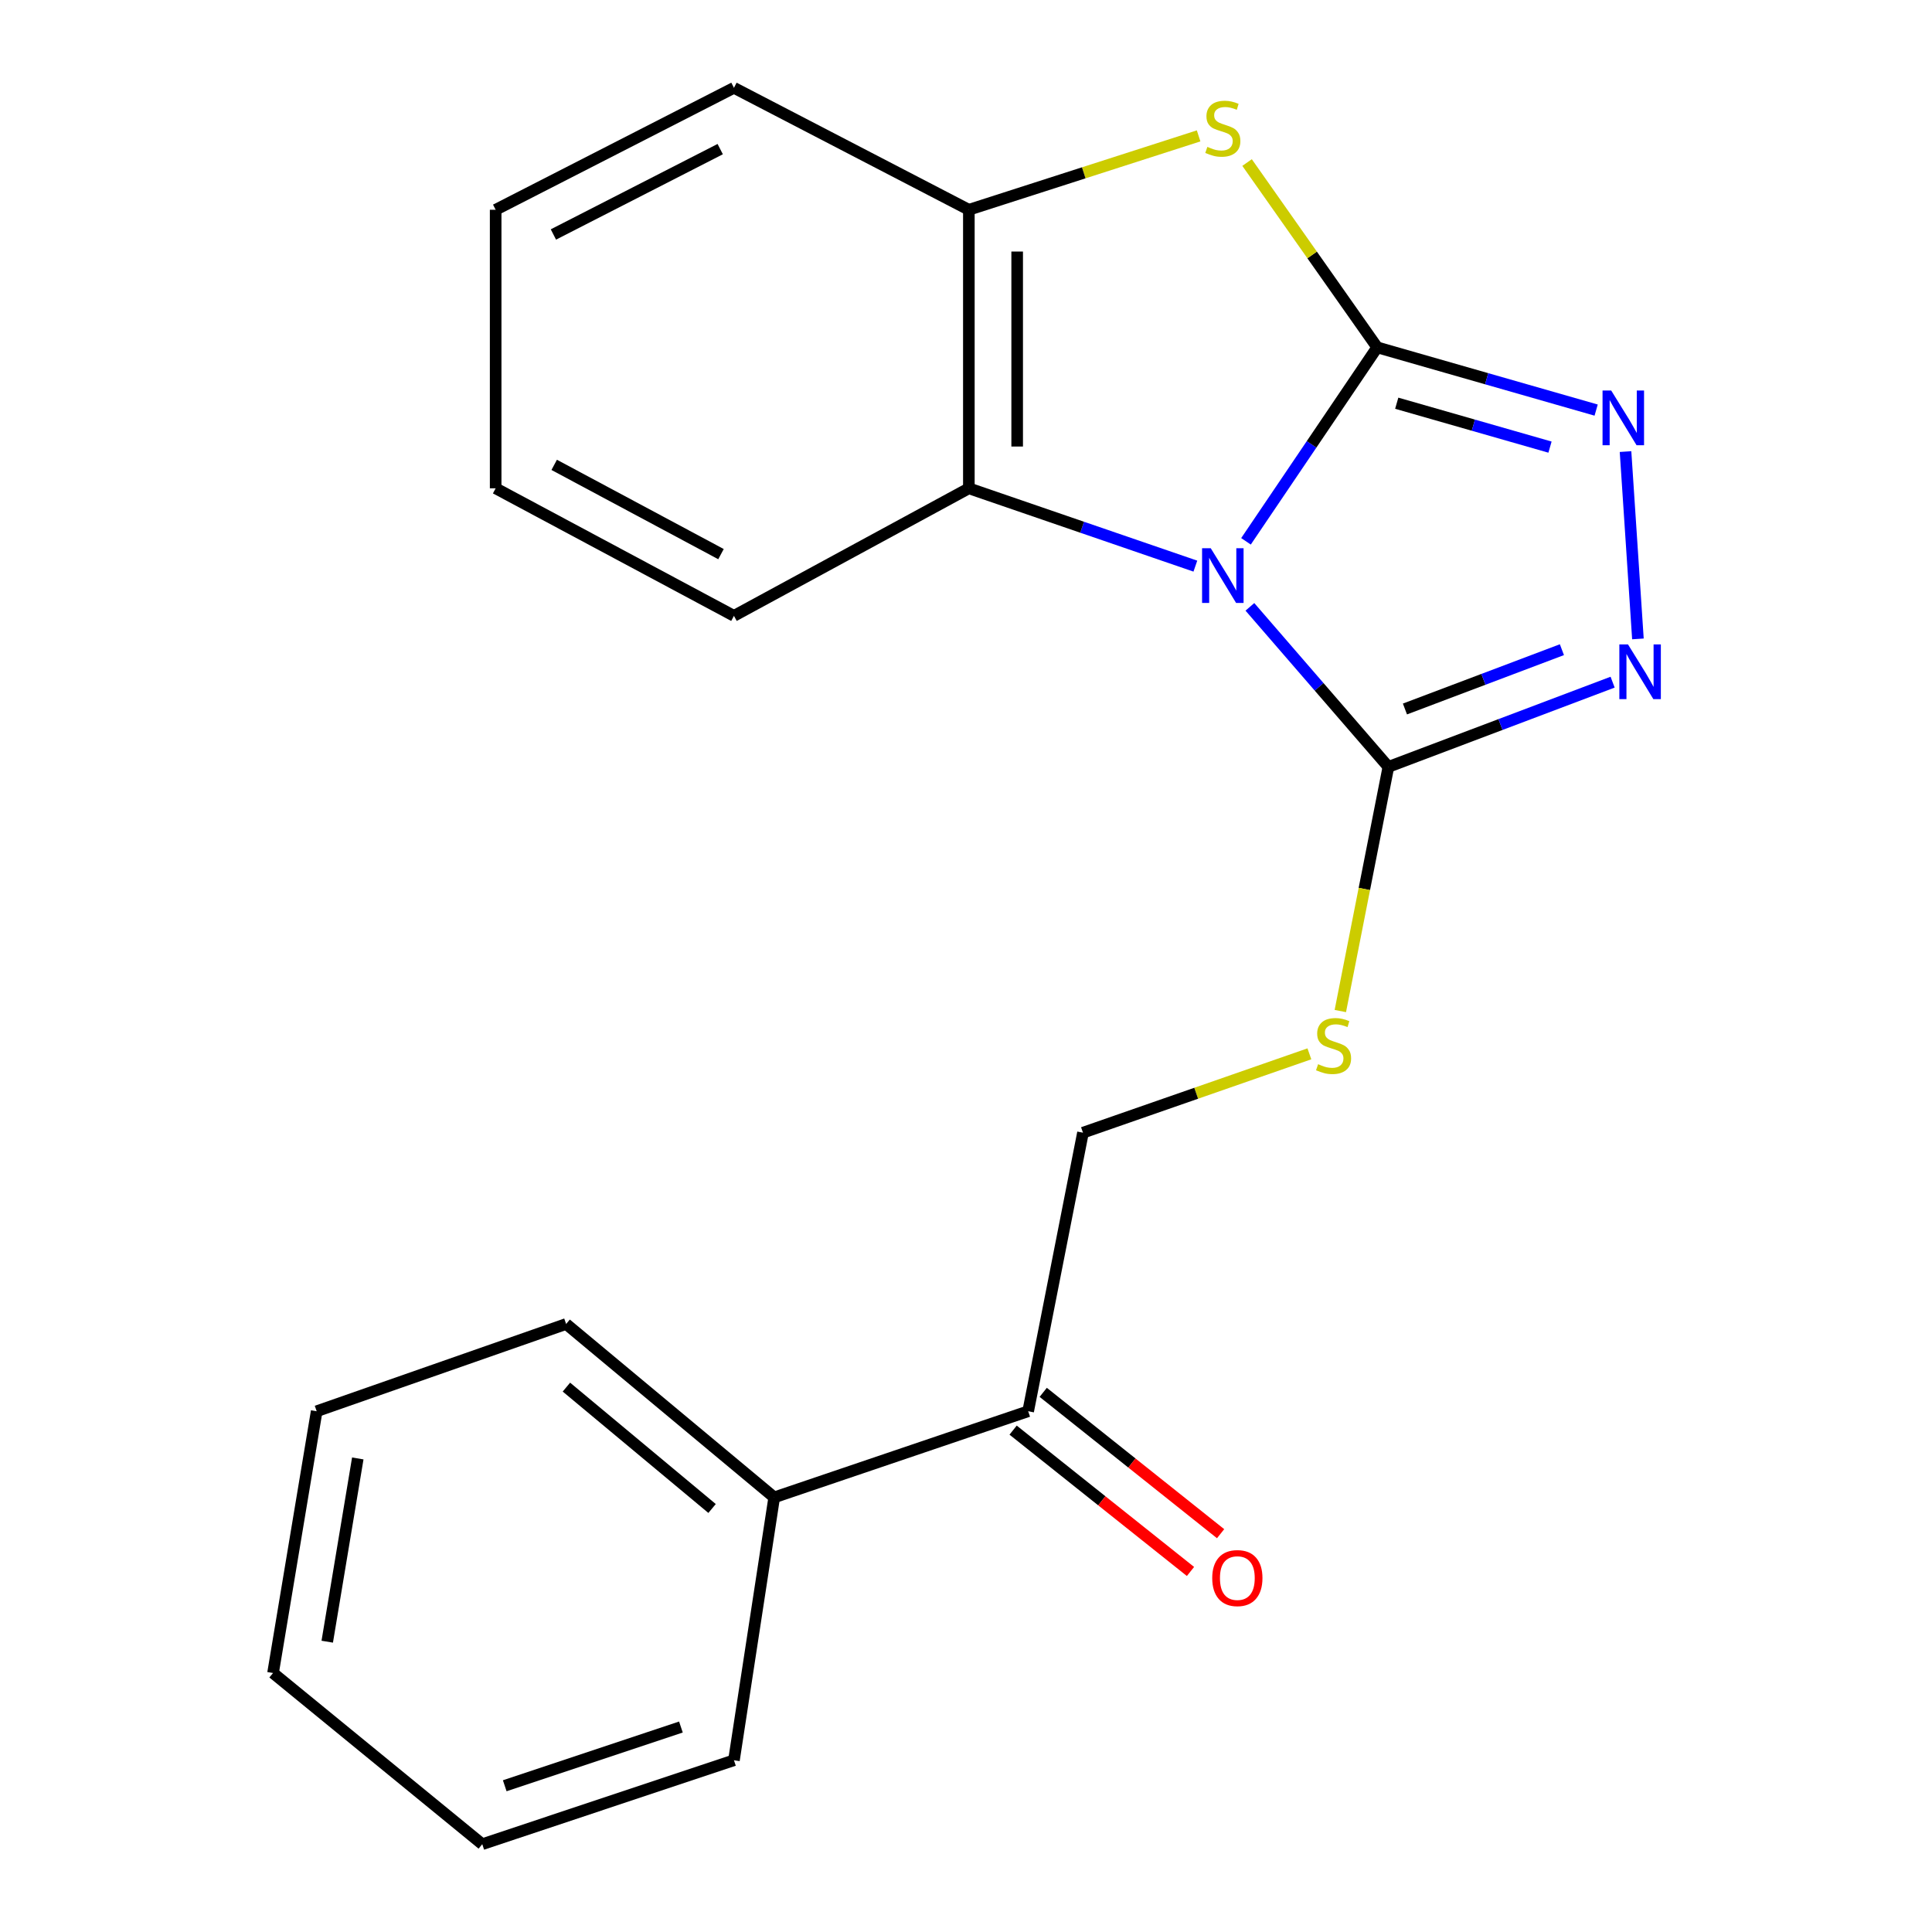 <?xml version='1.0' encoding='iso-8859-1'?>
<svg version='1.1' baseProfile='full'
              xmlns='http://www.w3.org/2000/svg'
                      xmlns:rdkit='http://www.rdkit.org/xml'
                      xmlns:xlink='http://www.w3.org/1999/xlink'
                  xml:space='preserve'
width='1000px' height='1000px' viewBox='0 0 1000 1000'>
<!-- END OF HEADER -->
<rect style='opacity:1.0;fill:#FFFFFF;stroke:none' width='1000' height='1000' x='0' y='0'> </rect>
<path class='bond-0' d='M 644.922,280.187 L 678.878,229.991' style='fill:none;fill-rule:evenodd;stroke:#0000FF;stroke-width:6px;stroke-linecap:butt;stroke-linejoin:miter;stroke-opacity:1' />
<path class='bond-0' d='M 678.878,229.991 L 712.834,179.796' style='fill:none;fill-rule:evenodd;stroke:#000000;stroke-width:6px;stroke-linecap:butt;stroke-linejoin:miter;stroke-opacity:1' />
<path class='bond-1' d='M 646.946,314.107 L 682.786,355.524' style='fill:none;fill-rule:evenodd;stroke:#0000FF;stroke-width:6px;stroke-linecap:butt;stroke-linejoin:miter;stroke-opacity:1' />
<path class='bond-1' d='M 682.786,355.524 L 718.626,396.942' style='fill:none;fill-rule:evenodd;stroke:#000000;stroke-width:6px;stroke-linecap:butt;stroke-linejoin:miter;stroke-opacity:1' />
<path class='bond-5' d='M 618.717,293.028 L 560.099,272.89' style='fill:none;fill-rule:evenodd;stroke:#0000FF;stroke-width:6px;stroke-linecap:butt;stroke-linejoin:miter;stroke-opacity:1' />
<path class='bond-5' d='M 560.099,272.89 L 501.48,252.752' style='fill:none;fill-rule:evenodd;stroke:#000000;stroke-width:6px;stroke-linecap:butt;stroke-linejoin:miter;stroke-opacity:1' />
<path class='bond-2' d='M 712.834,179.796 L 769.498,196.029' style='fill:none;fill-rule:evenodd;stroke:#000000;stroke-width:6px;stroke-linecap:butt;stroke-linejoin:miter;stroke-opacity:1' />
<path class='bond-2' d='M 769.498,196.029 L 826.163,212.262' style='fill:none;fill-rule:evenodd;stroke:#0000FF;stroke-width:6px;stroke-linecap:butt;stroke-linejoin:miter;stroke-opacity:1' />
<path class='bond-2' d='M 722.947,208.703 L 762.612,220.066' style='fill:none;fill-rule:evenodd;stroke:#000000;stroke-width:6px;stroke-linecap:butt;stroke-linejoin:miter;stroke-opacity:1' />
<path class='bond-2' d='M 762.612,220.066 L 802.277,231.429' style='fill:none;fill-rule:evenodd;stroke:#0000FF;stroke-width:6px;stroke-linecap:butt;stroke-linejoin:miter;stroke-opacity:1' />
<path class='bond-3' d='M 712.834,179.796 L 679.158,131.963' style='fill:none;fill-rule:evenodd;stroke:#000000;stroke-width:6px;stroke-linecap:butt;stroke-linejoin:miter;stroke-opacity:1' />
<path class='bond-3' d='M 679.158,131.963 L 645.482,84.131' style='fill:none;fill-rule:evenodd;stroke:#CCCC00;stroke-width:6px;stroke-linecap:butt;stroke-linejoin:miter;stroke-opacity:1' />
<path class='bond-4' d='M 718.626,396.942 L 776.658,375.014' style='fill:none;fill-rule:evenodd;stroke:#000000;stroke-width:6px;stroke-linecap:butt;stroke-linejoin:miter;stroke-opacity:1' />
<path class='bond-4' d='M 776.658,375.014 L 834.689,353.086' style='fill:none;fill-rule:evenodd;stroke:#0000FF;stroke-width:6px;stroke-linecap:butt;stroke-linejoin:miter;stroke-opacity:1' />
<path class='bond-4' d='M 727.198,366.973 L 767.82,351.624' style='fill:none;fill-rule:evenodd;stroke:#000000;stroke-width:6px;stroke-linecap:butt;stroke-linejoin:miter;stroke-opacity:1' />
<path class='bond-4' d='M 767.82,351.624 L 808.442,336.274' style='fill:none;fill-rule:evenodd;stroke:#0000FF;stroke-width:6px;stroke-linecap:butt;stroke-linejoin:miter;stroke-opacity:1' />
<path class='bond-7' d='M 718.626,396.942 L 706.188,460.126' style='fill:none;fill-rule:evenodd;stroke:#000000;stroke-width:6px;stroke-linecap:butt;stroke-linejoin:miter;stroke-opacity:1' />
<path class='bond-7' d='M 706.188,460.126 L 693.75,523.311' style='fill:none;fill-rule:evenodd;stroke:#CCCC00;stroke-width:6px;stroke-linecap:butt;stroke-linejoin:miter;stroke-opacity:1' />
<path class='bond-22' d='M 841.37,233.74 L 847.785,330.696' style='fill:none;fill-rule:evenodd;stroke:#0000FF;stroke-width:6px;stroke-linecap:butt;stroke-linejoin:miter;stroke-opacity:1' />
<path class='bond-21' d='M 620.4,70.335 L 560.94,89.455' style='fill:none;fill-rule:evenodd;stroke:#CCCC00;stroke-width:6px;stroke-linecap:butt;stroke-linejoin:miter;stroke-opacity:1' />
<path class='bond-21' d='M 560.94,89.455 L 501.48,108.576' style='fill:none;fill-rule:evenodd;stroke:#000000;stroke-width:6px;stroke-linecap:butt;stroke-linejoin:miter;stroke-opacity:1' />
<path class='bond-6' d='M 501.48,252.752 L 501.48,108.576' style='fill:none;fill-rule:evenodd;stroke:#000000;stroke-width:6px;stroke-linecap:butt;stroke-linejoin:miter;stroke-opacity:1' />
<path class='bond-6' d='M 526.484,231.125 L 526.484,130.202' style='fill:none;fill-rule:evenodd;stroke:#000000;stroke-width:6px;stroke-linecap:butt;stroke-linejoin:miter;stroke-opacity:1' />
<path class='bond-12' d='M 501.48,252.752 L 379.891,318.762' style='fill:none;fill-rule:evenodd;stroke:#000000;stroke-width:6px;stroke-linecap:butt;stroke-linejoin:miter;stroke-opacity:1' />
<path class='bond-13' d='M 501.48,108.576 L 379.891,45.455' style='fill:none;fill-rule:evenodd;stroke:#000000;stroke-width:6px;stroke-linecap:butt;stroke-linejoin:miter;stroke-opacity:1' />
<path class='bond-9' d='M 677.733,545.462 L 619.139,565.87' style='fill:none;fill-rule:evenodd;stroke:#CCCC00;stroke-width:6px;stroke-linecap:butt;stroke-linejoin:miter;stroke-opacity:1' />
<path class='bond-9' d='M 619.139,565.87 L 560.545,586.278' style='fill:none;fill-rule:evenodd;stroke:#000000;stroke-width:6px;stroke-linecap:butt;stroke-linejoin:miter;stroke-opacity:1' />
<path class='bond-8' d='M 532.18,730.454 L 560.545,586.278' style='fill:none;fill-rule:evenodd;stroke:#000000;stroke-width:6px;stroke-linecap:butt;stroke-linejoin:miter;stroke-opacity:1' />
<path class='bond-10' d='M 524.388,740.231 L 570.292,776.811' style='fill:none;fill-rule:evenodd;stroke:#000000;stroke-width:6px;stroke-linecap:butt;stroke-linejoin:miter;stroke-opacity:1' />
<path class='bond-10' d='M 570.292,776.811 L 616.195,813.391' style='fill:none;fill-rule:evenodd;stroke:#FF0000;stroke-width:6px;stroke-linecap:butt;stroke-linejoin:miter;stroke-opacity:1' />
<path class='bond-10' d='M 539.971,720.677 L 585.874,757.257' style='fill:none;fill-rule:evenodd;stroke:#000000;stroke-width:6px;stroke-linecap:butt;stroke-linejoin:miter;stroke-opacity:1' />
<path class='bond-10' d='M 585.874,757.257 L 631.778,793.837' style='fill:none;fill-rule:evenodd;stroke:#FF0000;stroke-width:6px;stroke-linecap:butt;stroke-linejoin:miter;stroke-opacity:1' />
<path class='bond-11' d='M 532.18,730.454 L 400.728,775.044' style='fill:none;fill-rule:evenodd;stroke:#000000;stroke-width:6px;stroke-linecap:butt;stroke-linejoin:miter;stroke-opacity:1' />
<path class='bond-14' d='M 400.728,775.044 L 293.03,685.294' style='fill:none;fill-rule:evenodd;stroke:#000000;stroke-width:6px;stroke-linecap:butt;stroke-linejoin:miter;stroke-opacity:1' />
<path class='bond-14' d='M 368.566,780.79 L 293.177,717.965' style='fill:none;fill-rule:evenodd;stroke:#000000;stroke-width:6px;stroke-linecap:butt;stroke-linejoin:miter;stroke-opacity:1' />
<path class='bond-15' d='M 400.728,775.044 L 379.891,911.108' style='fill:none;fill-rule:evenodd;stroke:#000000;stroke-width:6px;stroke-linecap:butt;stroke-linejoin:miter;stroke-opacity:1' />
<path class='bond-16' d='M 379.891,318.762 L 256.552,252.752' style='fill:none;fill-rule:evenodd;stroke:#000000;stroke-width:6px;stroke-linecap:butt;stroke-linejoin:miter;stroke-opacity:1' />
<path class='bond-16' d='M 373.189,286.816 L 286.851,240.608' style='fill:none;fill-rule:evenodd;stroke:#000000;stroke-width:6px;stroke-linecap:butt;stroke-linejoin:miter;stroke-opacity:1' />
<path class='bond-23' d='M 379.891,45.455 L 256.552,108.576' style='fill:none;fill-rule:evenodd;stroke:#000000;stroke-width:6px;stroke-linecap:butt;stroke-linejoin:miter;stroke-opacity:1' />
<path class='bond-23' d='M 372.782,77.181 L 286.444,121.366' style='fill:none;fill-rule:evenodd;stroke:#000000;stroke-width:6px;stroke-linecap:butt;stroke-linejoin:miter;stroke-opacity:1' />
<path class='bond-19' d='M 293.03,685.294 L 163.912,730.454' style='fill:none;fill-rule:evenodd;stroke:#000000;stroke-width:6px;stroke-linecap:butt;stroke-linejoin:miter;stroke-opacity:1' />
<path class='bond-18' d='M 379.891,911.108 L 249.62,954.545' style='fill:none;fill-rule:evenodd;stroke:#000000;stroke-width:6px;stroke-linecap:butt;stroke-linejoin:miter;stroke-opacity:1' />
<path class='bond-18' d='M 352.441,893.903 L 261.252,924.31' style='fill:none;fill-rule:evenodd;stroke:#000000;stroke-width:6px;stroke-linecap:butt;stroke-linejoin:miter;stroke-opacity:1' />
<path class='bond-17' d='M 256.552,252.752 L 256.552,108.576' style='fill:none;fill-rule:evenodd;stroke:#000000;stroke-width:6px;stroke-linecap:butt;stroke-linejoin:miter;stroke-opacity:1' />
<path class='bond-20' d='M 249.62,954.545 L 141.325,865.948' style='fill:none;fill-rule:evenodd;stroke:#000000;stroke-width:6px;stroke-linecap:butt;stroke-linejoin:miter;stroke-opacity:1' />
<path class='bond-24' d='M 163.912,730.454 L 141.325,865.948' style='fill:none;fill-rule:evenodd;stroke:#000000;stroke-width:6px;stroke-linecap:butt;stroke-linejoin:miter;stroke-opacity:1' />
<path class='bond-24' d='M 185.188,754.889 L 169.377,849.735' style='fill:none;fill-rule:evenodd;stroke:#000000;stroke-width:6px;stroke-linecap:butt;stroke-linejoin:miter;stroke-opacity:1' />
<path  class='atom-0' d='M 626.672 283.752
L 635.952 298.752
Q 636.872 300.232, 638.352 302.912
Q 639.832 305.592, 639.912 305.752
L 639.912 283.752
L 643.672 283.752
L 643.672 312.072
L 639.792 312.072
L 629.832 295.672
Q 628.672 293.752, 627.432 291.552
Q 626.232 289.352, 625.872 288.672
L 625.872 312.072
L 622.192 312.072
L 622.192 283.752
L 626.672 283.752
' fill='#0000FF'/>
<path  class='atom-3' d='M 833.955 202.128
L 843.235 217.128
Q 844.155 218.608, 845.635 221.288
Q 847.115 223.968, 847.195 224.128
L 847.195 202.128
L 850.955 202.128
L 850.955 230.448
L 847.075 230.448
L 837.115 214.048
Q 835.955 212.128, 834.715 209.928
Q 833.515 207.728, 833.155 207.048
L 833.155 230.448
L 829.475 230.448
L 829.475 202.128
L 833.955 202.128
' fill='#0000FF'/>
<path  class='atom-4' d='M 624.932 76.025
Q 625.252 76.145, 626.572 76.705
Q 627.892 77.265, 629.332 77.625
Q 630.812 77.945, 632.252 77.945
Q 634.932 77.945, 636.492 76.665
Q 638.052 75.345, 638.052 73.065
Q 638.052 71.505, 637.252 70.545
Q 636.492 69.585, 635.292 69.065
Q 634.092 68.545, 632.092 67.945
Q 629.572 67.185, 628.052 66.465
Q 626.572 65.745, 625.492 64.225
Q 624.452 62.705, 624.452 60.145
Q 624.452 56.585, 626.852 54.385
Q 629.292 52.185, 634.092 52.185
Q 637.372 52.185, 641.092 53.745
L 640.172 56.825
Q 636.772 55.425, 634.212 55.425
Q 631.452 55.425, 629.932 56.585
Q 628.412 57.705, 628.452 59.665
Q 628.452 61.185, 629.212 62.105
Q 630.012 63.025, 631.132 63.545
Q 632.292 64.065, 634.212 64.665
Q 636.772 65.465, 638.292 66.265
Q 639.812 67.065, 640.892 68.705
Q 642.012 70.305, 642.012 73.065
Q 642.012 76.985, 639.372 79.105
Q 636.772 81.185, 632.412 81.185
Q 629.892 81.185, 627.972 80.625
Q 626.092 80.105, 623.852 79.185
L 624.932 76.025
' fill='#CCCC00'/>
<path  class='atom-5' d='M 842.651 333.552
L 851.931 348.552
Q 852.851 350.032, 854.331 352.712
Q 855.811 355.392, 855.891 355.552
L 855.891 333.552
L 859.651 333.552
L 859.651 361.872
L 855.771 361.872
L 845.811 345.472
Q 844.651 343.552, 843.411 341.352
Q 842.211 339.152, 841.851 338.472
L 841.851 361.872
L 838.171 361.872
L 838.171 333.552
L 842.651 333.552
' fill='#0000FF'/>
<path  class='atom-8' d='M 682.247 550.824
Q 682.567 550.944, 683.887 551.504
Q 685.207 552.064, 686.647 552.424
Q 688.127 552.744, 689.567 552.744
Q 692.247 552.744, 693.807 551.464
Q 695.367 550.144, 695.367 547.864
Q 695.367 546.304, 694.567 545.344
Q 693.807 544.384, 692.607 543.864
Q 691.407 543.344, 689.407 542.744
Q 686.887 541.984, 685.367 541.264
Q 683.887 540.544, 682.807 539.024
Q 681.767 537.504, 681.767 534.944
Q 681.767 531.384, 684.167 529.184
Q 686.607 526.984, 691.407 526.984
Q 694.687 526.984, 698.407 528.544
L 697.487 531.624
Q 694.087 530.224, 691.527 530.224
Q 688.767 530.224, 687.247 531.384
Q 685.727 532.504, 685.767 534.464
Q 685.767 535.984, 686.527 536.904
Q 687.327 537.824, 688.447 538.344
Q 689.607 538.864, 691.527 539.464
Q 694.087 540.264, 695.607 541.064
Q 697.127 541.864, 698.207 543.504
Q 699.327 545.104, 699.327 547.864
Q 699.327 551.784, 696.687 553.904
Q 694.087 555.984, 689.727 555.984
Q 687.207 555.984, 685.287 555.424
Q 683.407 554.904, 681.167 553.984
L 682.247 550.824
' fill='#CCCC00'/>
<path  class='atom-11' d='M 627.447 816.812
Q 627.447 810.012, 630.807 806.212
Q 634.167 802.412, 640.447 802.412
Q 646.727 802.412, 650.087 806.212
Q 653.447 810.012, 653.447 816.812
Q 653.447 823.692, 650.047 827.612
Q 646.647 831.492, 640.447 831.492
Q 634.207 831.492, 630.807 827.612
Q 627.447 823.732, 627.447 816.812
M 640.447 828.292
Q 644.767 828.292, 647.087 825.412
Q 649.447 822.492, 649.447 816.812
Q 649.447 811.252, 647.087 808.452
Q 644.767 805.612, 640.447 805.612
Q 636.127 805.612, 633.767 808.412
Q 631.447 811.212, 631.447 816.812
Q 631.447 822.532, 633.767 825.412
Q 636.127 828.292, 640.447 828.292
' fill='#FF0000'/>
</svg>
